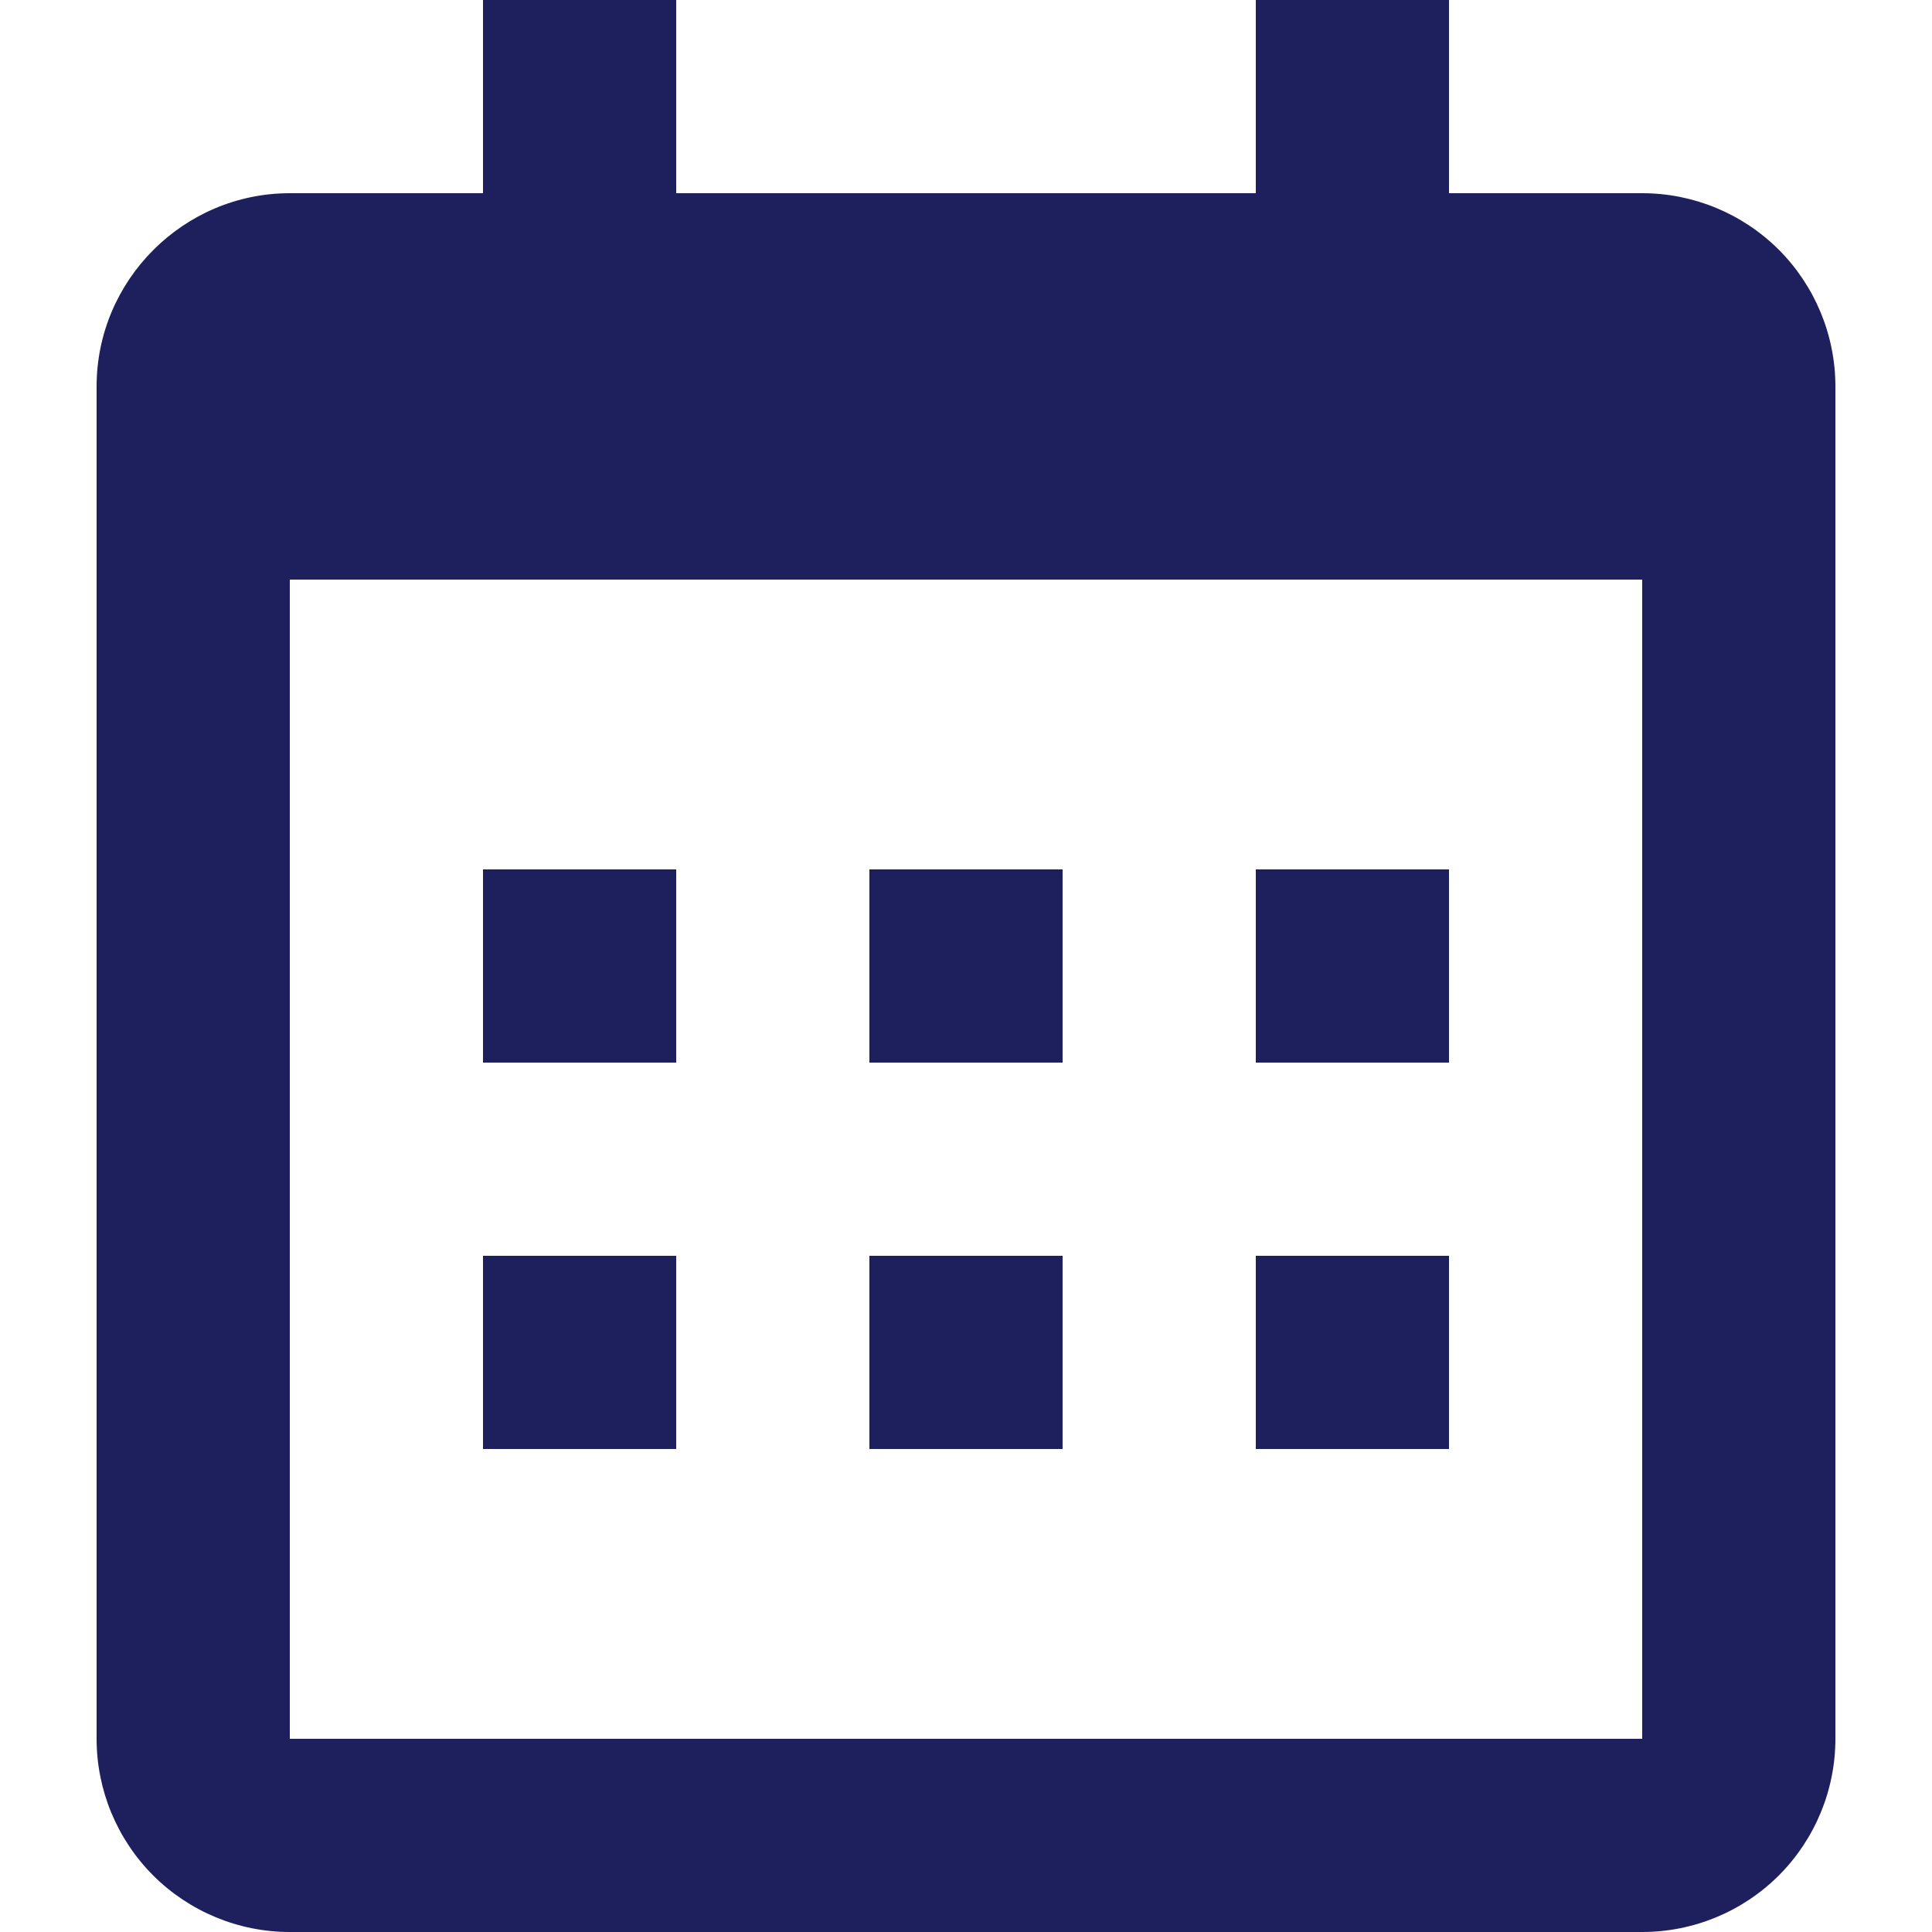 <svg width="22" height="22" viewBox="0 0 22 22" fill="none" xmlns="http://www.w3.org/2000/svg">
<path d="M1.1 4.4C1.1 3.19 2.09 2.2 3.3 2.2H18.7C19.284 2.2 19.843 2.432 20.256 2.844C20.668 3.257 20.9 3.817 20.9 4.4V19.8C20.9 20.384 20.668 20.943 20.256 21.356C19.843 21.768 19.284 22 18.7 22H3.3C2.716 22 2.157 21.768 1.744 21.356C1.332 20.943 1.1 20.384 1.1 19.8V4.4ZM3.3 6.6V19.8H18.7V6.6H3.3ZM5.5 0H7.7V2.2H5.5V0ZM14.3 0H16.5V2.2H14.3V0ZM5.5 9.9H7.7V12.1H5.5V9.9ZM5.5 14.3H7.7V16.5H5.5V14.3ZM9.9 9.9H12.1V12.1H9.9V9.9ZM9.9 14.3H12.1V16.5H9.9V14.3ZM14.3 9.9H16.5V12.1H14.3V9.9ZM14.3 14.3H16.5V16.5H14.3V14.3Z" fill="#1E205E"/>
</svg>
